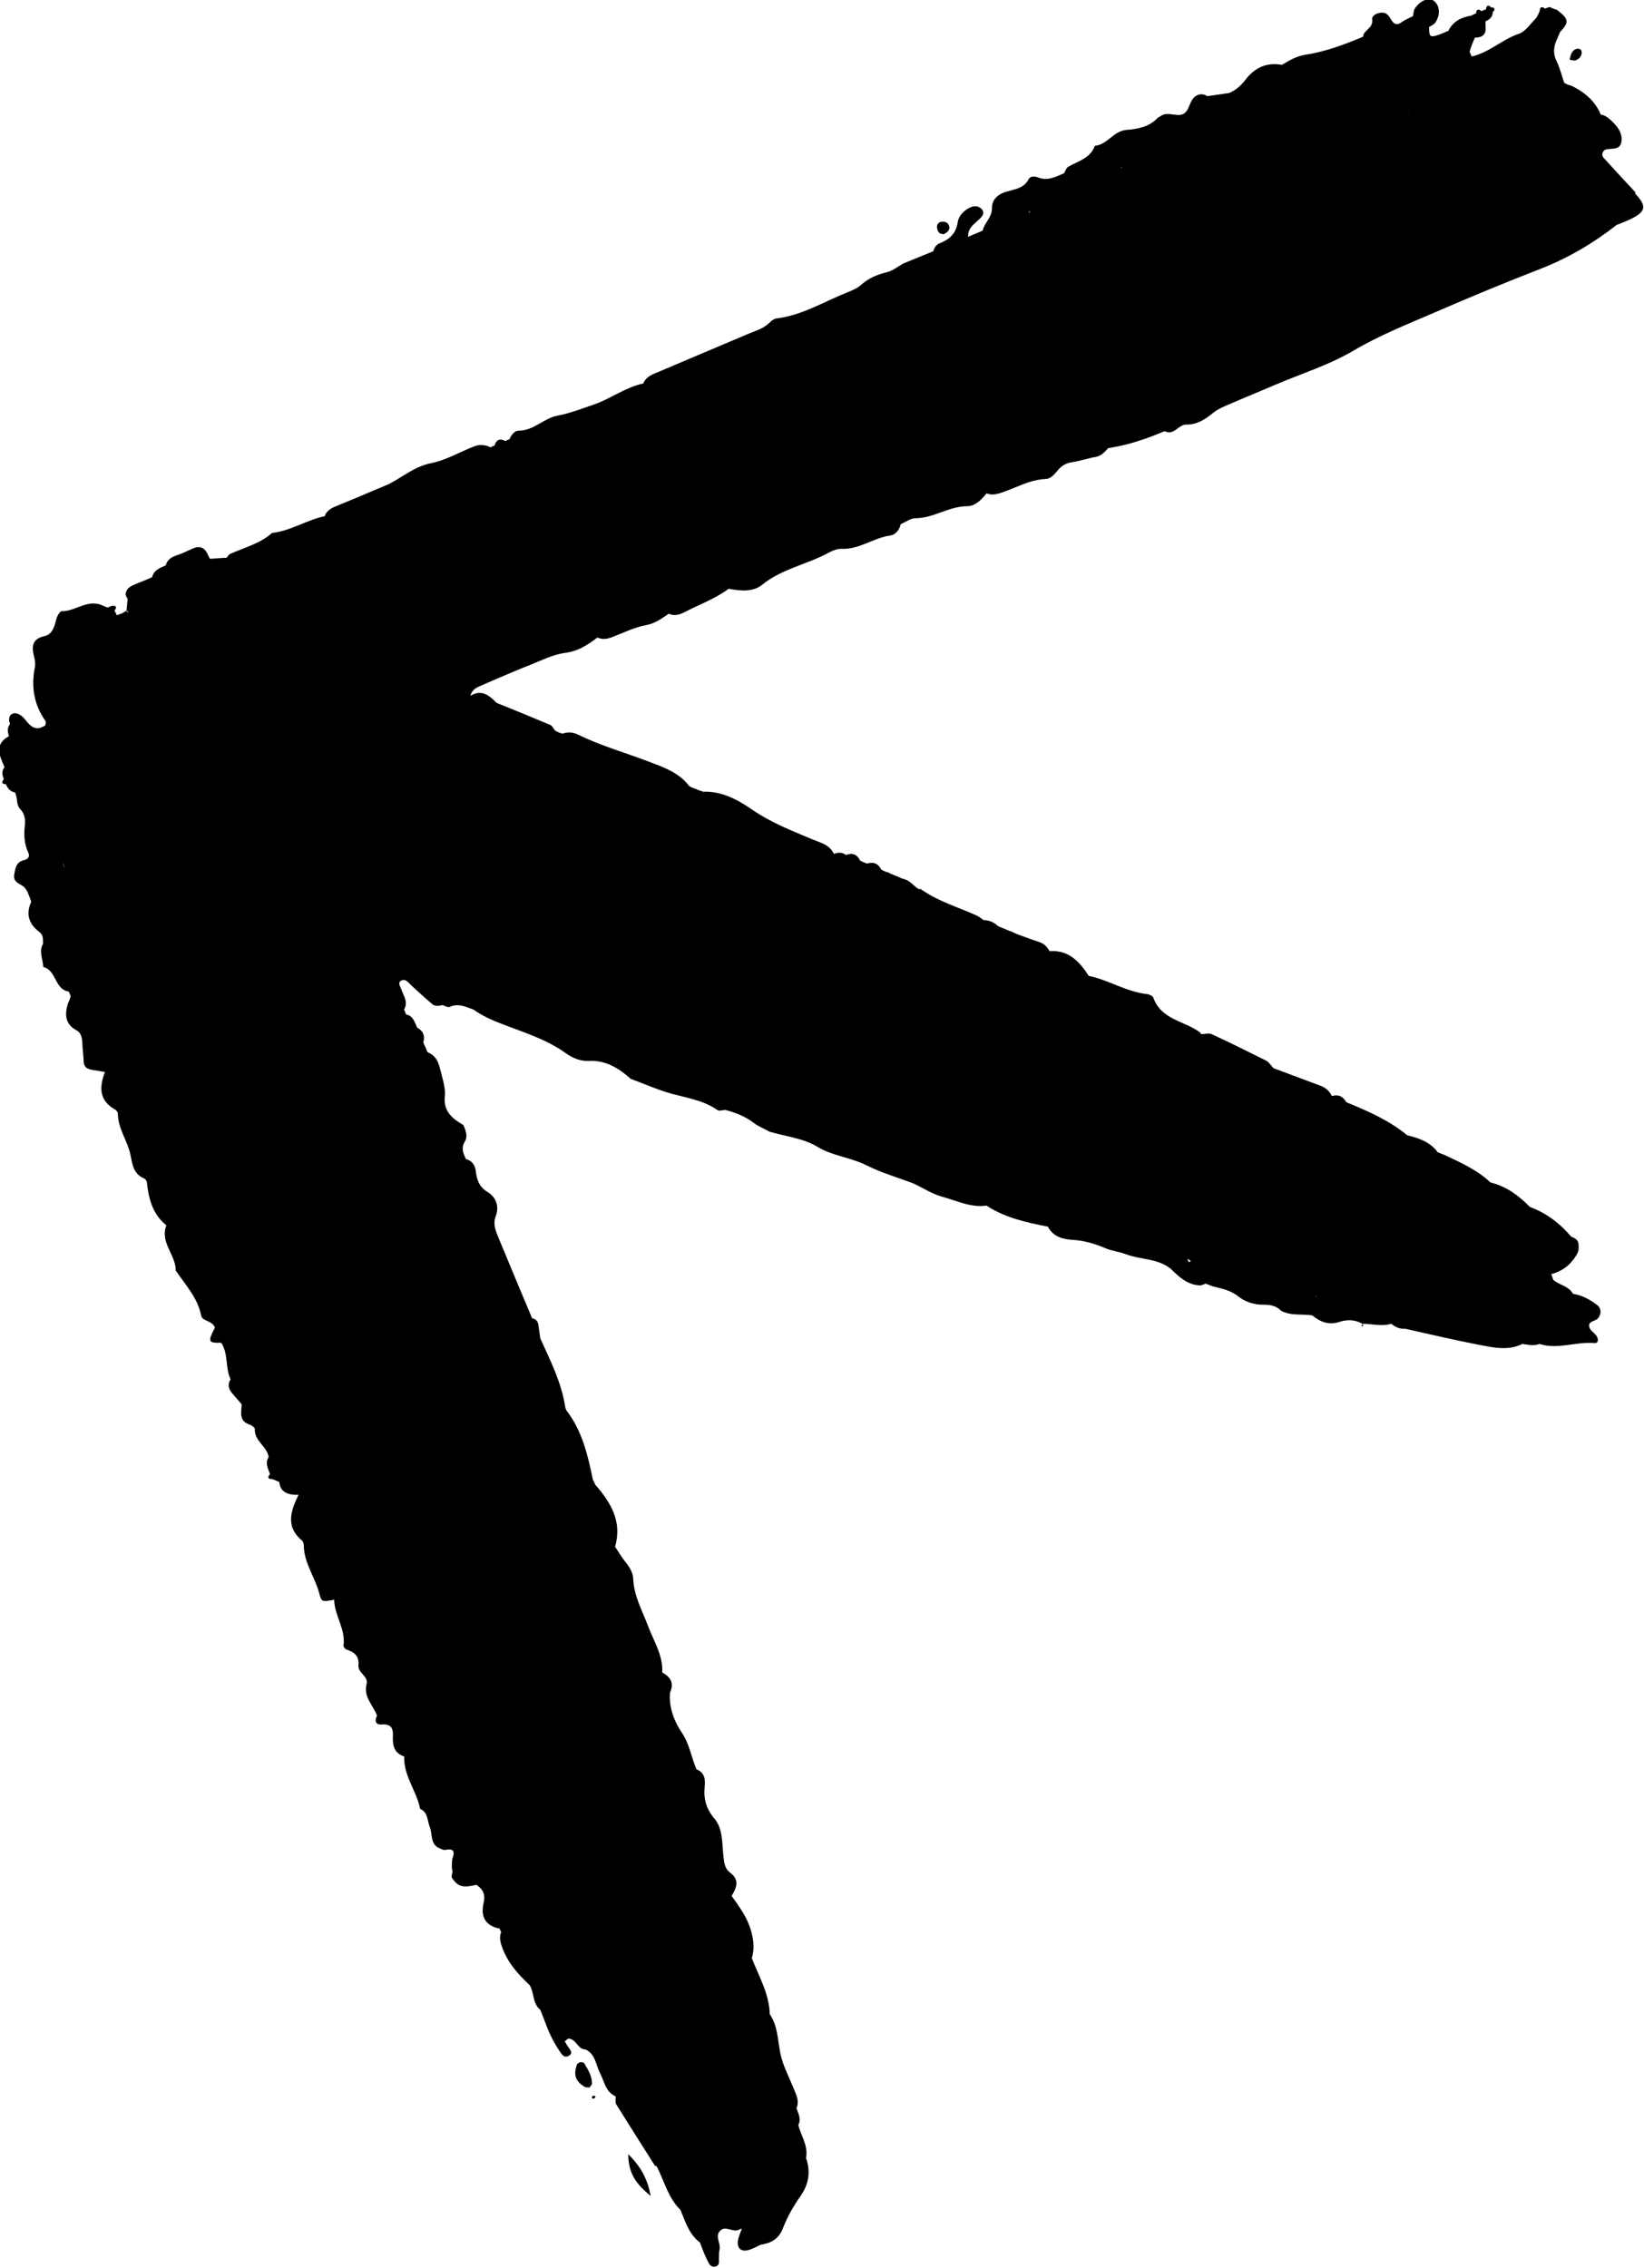 <?xml version="1.0" encoding="UTF-8"?> <svg xmlns="http://www.w3.org/2000/svg" id="Layer_1" viewBox="0 0 72.51 100"><polygon points="30.75 34.78 30.75 34.78 30.75 34.78 30.75 34.78"></polygon><polygon points="44.39 40.96 44.38 40.96 44.38 40.96 44.39 40.96"></polygon><polygon points="44.7 41.08 44.69 41.08 44.7 41.08 44.7 41.08"></polygon><polygon points="39.24 38.46 39.23 38.46 39.23 38.46 39.24 38.46"></polygon><path d="M72.14,8.49c-.48-.51-.95-1.03-1.42-1.54-.1-.11-.04-.32.12-.36.25-.06.6.04.67-.32.06-.32-.1-.61-.33-.84-.16-.16-.33-.34-.58-.38-.25-.61-.72-.99-1.29-1.27-.11-.03-.22-.06-.32-.13h0s0,0,0,0c0,0,0,0,0,0h0s0,0,0,0c-.11-.32-.19-.66-.34-.96-.17-.35-.12-.66.03-.98.04-.1.09-.2.13-.3,0,0,0,0,0,0,0,0,0,0,0,0h0s0,0,0,0c.41-.43.39-.58-.15-.98,0,0,0,0,0,0h0s0,0,0,0c0,0,0,0,0,0,0,0,0,0,0,0-.11-.03-.21-.07-.31-.12-.07.02-.14.04-.21.07h0s0,0,0,0c-.14-.11-.22-.08-.23.1,0,0,0,0,0,0,0,0,0,0,0,0h0c-.04.11-.09.21-.15.31-.25.24-.47.6-.77.7-.74.25-1.31.83-2.08,1,0,0,0,0,0,0-.03-.06-.05-.13-.09-.19.02-.11.06-.22.1-.33.04-.1.09-.21.13-.31,0,0,0,0,0,0q.53,0,.47-.49c0-.07,0-.15,0-.23,0,0,0,0,0,0h0s0,0,0,0c.18-.08.32-.19.32-.41,0,0,0,0,0,0,0,0,0,0,0,0h0s0,0,0,0c.02-.03.07-.06.07-.09.01-.09-.04-.12-.14-.11,0,0,0,0,0,0h0s0,0,0,0c-.13-.14-.2-.1-.23.08,0,0,0,0,0,0-.07.03-.13.05-.2.08-.14-.11-.22-.08-.24.1,0,0,0,0,0,0-.07.03-.14.06-.21.1,0,0,0,0,0,0,0,0,0,0,0,0-.44.07-.8.25-1.01.67,0,0,0,0,0,0,0,0,0,0,0,0h0s0,0,0,0h0c-.18.07-.35.16-.54.21-.27.08-.31.02-.31-.38h0s0,0,0,0c.1-.06.22-.11.28-.2.23-.35.19-.73-.05-.94-.22-.18-.61-.05-.86.33-.06.09-.05.22-.08.33,0,0,0,0,0,0-.17.09-.35.16-.5.27-.21.15-.34.09-.46-.11-.06-.1-.12-.2-.21-.26-.2-.14-.66.02-.63.24.06.41-.38.46-.4.77,0,0,0,0,0,0-.82.34-1.65.66-2.53.79-.4.06-.72.25-1.05.45,0,0,0,0,0,0,0,0,0,0,0,0-.68-.13-1.22.14-1.61.66-.2.26-.42.45-.71.58h0c-.32.05-.65.09-.97.14,0,0,0,0,0,0-.14-.09-.29-.11-.45-.04-.36.17-.3.67-.62.83-.3.14-.69-.15-1.02.11-.03.02-.08.03-.1.06-.38.4-.88.49-1.39.53-.56.05-.83.65-1.38.7-.2.55-.73.67-1.17.92-.09.05-.13.19-.19.29,0,0,0,0,0,0-.36.15-.71.35-1.13.19-.15-.06-.35-.08-.43.07-.21.41-.61.44-.98.55-.37.11-.65.34-.64.75,0,.39-.33.62-.41.97,0,0,0,0,0,0-.21.09-.43.18-.64.27,0,0,0,0,0,0,0,0,0,0,0,0-.02-.42.32-.59.56-.84.11-.11.17-.27.01-.41-.13-.11-.28-.12-.44-.06-.31.13-.55.38-.59.68-.08.5-.37.75-.8.92-.16.06-.23.2-.28.35h0c-.44.18-.88.36-1.32.54,0,0,0,0,0,0-.24.13-.46.32-.72.38-.43.11-.81.26-1.15.57-.17.15-.4.24-.62.33-1.02.41-1.97,1-3.09,1.14-.11.01-.22.09-.3.17-.26.27-.6.36-.93.5-1.31.55-2.62,1.11-3.92,1.66-.29.12-.6.21-.74.54-.77.16-1.4.65-2.13.91-.55.19-1.08.4-1.66.51-.59.11-1.04.66-1.7.66-.19,0-.33.19-.41.38,0,0,0,0,0,0h0s-.09.03-.09.03l-.08.05s0,0,0,0c0,0,0,0,0,0-.25-.13-.41-.07-.49.2,0,0,0,0,0,0l-.09.03s-.08.04-.08.05c-.22-.12-.48-.14-.69-.06-.65.24-1.26.62-1.92.75-.74.14-1.26.61-1.89.93,0,0,0,0,0,0-.74.31-1.48.63-2.22.93-.25.1-.5.2-.6.48,0,0,0,0,0,0-.8.17-1.5.65-2.32.74-.53.47-1.21.64-1.84.92-.07.03-.11.11-.16.17h0c-.25.02-.5.03-.74.05,0,0,0,0,0,0-.04-.07-.08-.15-.11-.22,0,0,0,0,0,0,0,0,0,0,0,0-.13-.28-.35-.36-.63-.24-.13.06-.27.12-.4.18h0c-.3.15-.7.16-.81.57,0,0,0,0,0,0,0,0,0,0,0,0-.25.11-.52.2-.6.52,0,0-.09.04-.09.04l-.09.04s0,0,0,0c-.15.06-.29.12-.44.18,0,0,0,0,0,0-.24.11-.52.17-.55.5,0,0,0,0,0,0,0,0,0,0,0,0,.02.07.05.14.09.2-.02.17-.03.35-.05.52.03.01.06.03.09.04-.02.01-.03.02-.05.03t0,0s-.04-.07-.04-.07c-.07.04-.14.08-.21.12,0,0,0,0,0,0-.07.03-.15.05-.22.08h0c-.03-.07-.06-.14-.1-.21.12-.14.09-.21-.1-.21h0s0,0,0,0c-.07.03-.14.05-.21.08-.1-.04-.21-.09-.31-.13-.62-.21-1.12.3-1.71.29-.08,0-.21.23-.24.37-.08.32-.17.65-.52.73-.54.12-.57.45-.46.89.04.15.07.32.04.47-.17.86-.05,1.65.46,2.37.03.05.02.18-.01.21-.09.06-.21.12-.32.12-.37,0-.49-.37-.73-.55-.13-.1-.3-.16-.44-.06-.14.11-.1.28-.06.43,0,0,0,0,0,0-.13.17-.11.35-.04.53-.4.21-.53.52-.37.95.05.14.11.28.17.42,0,0,0,0,0,0h0s0,0,0,0c0,0,0,0,0,0-.14.17-.1.35-.03.53-.12.14-.09.21.09.22.08.18.19.33.4.36,0,0,0,0,0,0,.13.24.04.55.25.76.17.18.21.4.19.65-.05.43-.04.85.15,1.25.08.18-.02.29-.2.33-.33.08-.37.34-.42.62-.07.38.28.41.45.58.05.05.09.13.13.19.06.15.12.29.17.44h0s0,0,0,0c-.25.54-.11.98.35,1.33.2.15.16.33.17.52,0,0,0,0,0,0-.2.35,0,.69.01,1.03.59.14.49.99,1.12,1.08,0,0,0,0,0,0,.03.07.06.14.09.2-.03.11-.07.22-.12.32-.15.49-.14.92.39,1.2.18.1.23.31.24.52.01.28.05.55.06.82,0,.24.12.35.35.39.19.03.38.06.59.1-.27.69-.24,1.27.44,1.65.06.03.13.12.13.18,0,.66.42,1.19.55,1.8.09.43.12.85.6,1.06.16.07.13.27.16.42.09.64.3,1.23.83,1.65,0,0,0,0,0,0-.3.75.42,1.3.41,1.99.43.64.97,1.2,1.13,2.01.04.22.5.21.6.51,0,0,0,0,0,0h0s0,0,0,0c0,0,0,0,0,0-.32.62-.3.68.28.67,0,0,0,0,0,0,.32.49.17,1.1.41,1.61,0,0,0,0,0,0,0,0,0,0,0,0-.14.22-.09.42.06.6.14.17.28.33.43.5,0,0,0,0,0,0h0c-.01.34-.14.72.33.89.1.03.26.14.25.2-.03.53.54.76.61,1.24,0,0,0,0,0,0h0c-.17.26-.03.5.06.75-.12.14-.1.22.1.22t0,0h0s0,0,0,0c.1.04.21.08.31.13,0,0,0,0,0,0q.05.6.85.56c-.35.71-.58,1.41.14,2.01.05.04.09.14.09.21,0,.78.49,1.4.68,2.12.1.39.12.39.66.29,0,0,0,0,0,0,.01.7.52,1.3.41,2.03,0,.05.08.15.14.17.34.1.56.3.52.68-.04.35.45.49.36.83-.15.58.29.94.46,1.4,0,0,0,0,0,0h0c-.11.21-.08.4.18.39.41-.03.54.12.52.52-.02.39.05.75.5.89,0,0,0,0,0,0-.04.85.55,1.52.7,2.31.35.15.31.5.42.78.13.31.02.72.37.93,0,0,0,0,0,0,.11.04.23.12.32.1.34-.07.44.04.32.37-.04.11-.02.23-.03.35,0,0,0,0,0,0,0,0,0,0,0,0,0,.07,0,.14.03.2,0,.11-.07.25-.02.32.26.39.49.44,1.07.3.29.19.41.42.32.8-.14.59.07,1.01.71,1.13,0,0,0,0,0,0,.01.05.03.1.07.14h0c-.08.19-.06.38,0,.57.23.73.71,1.28,1.25,1.78,0,0,0,0,0,0,0,0,0,0,0,0,.21.34.12.81.47,1.09,0,0,0,0,0,0,0,0,0,0,0,0,.09.22.18.45.26.67,0,0,0,0,0,0,.16.43.37.83.63,1.21.1.15.19.23.35.16.2-.1.12-.23.02-.36-.07-.09-.12-.19-.18-.29h0c.05-.04.1-.08.15-.12,0,0,0,0,0,0,.36,0,.41.48.77.48h0c.44.21.45.69.64,1.05.19.37.24.83.69,1.02,0,.12-.03.26.02.35.56.9,1.13,1.79,1.69,2.68.02.03.07.04.1.06,0,0,0,0,0,0,.33.65.5,1.38,1.04,1.91,0,0,0,0,0,0,.22.52.38,1.08.86,1.44,0,0,0,0,0,0,.1.25.19.51.31.75.08.16.16.39.41.3.17-.07.11-.25.12-.4,0-.12,0-.23.03-.35.05-.27-.2-.55,0-.79.24-.3.59.08.87-.08.03-.02.07-.03.11-.04,0,0,0,0,0,0h0c-.05.14-.11.28-.15.43-.11.4.09.62.46.51.18-.05.35-.15.52-.23,0,0,0,0,0,0,0,0,0,0,0,0,.45-.07.79-.24.98-.72.19-.5.47-.99.78-1.43.37-.53.45-1.07.24-1.68,0,0,0,0,0,0,.11-.53-.22-.97-.34-1.45,0,0,0,0,0,0,0,0,0,0,0,0,0,0,0,0,0,0h0c.14-.27,0-.5-.08-.74.14-.33-.02-.61-.14-.91-.21-.51-.48-1.02-.58-1.55-.11-.58-.11-1.18-.46-1.69-.02-.9-.48-1.66-.79-2.47,0,0,0,0,0,0,.14-.46.07-.89-.08-1.35-.18-.53-.5-.95-.81-1.39h0s0,0,0,0c.22-.36.36-.71-.06-1.02-.24-.18-.27-.43-.3-.72-.07-.57-.01-1.21-.4-1.67-.36-.43-.48-.86-.43-1.39.03-.31.02-.64-.36-.78,0,0,0,0,0,0,0,0,0,0,0,0-.23-.53-.3-1.1-.64-1.61-.34-.5-.58-1.11-.53-1.77h0c.19-.41.04-.69-.34-.89,0,0,0,0,0,0,.04-.74-.36-1.36-.61-2.01-.26-.7-.64-1.35-.67-2.12-.01-.27-.16-.52-.34-.74-.17-.21-.31-.45-.46-.68,0,0,0,0,0,0,0,0,0,0,0,0,.32-1.11-.19-1.95-.88-2.74,0,0,0,0,0,0,0,0,0,0,0,0-.03-.08-.06-.15-.1-.21,0,0,0,0,0,0-.22-1.08-.47-2.15-1.16-3.05-.04-.06-.06-.15-.07-.22-.17-1.06-.66-2.01-1.09-2.97,0,0,0,0,0,0-.03-.19-.05-.38-.08-.57-.02-.17-.11-.28-.28-.31h0s0,0,0,0c-.49-1.17-.98-2.33-1.46-3.5-.13-.32-.29-.63-.14-1.02.16-.41,0-.83-.35-1.04-.4-.24-.49-.56-.54-.96-.03-.24-.17-.44-.43-.5-.11-.24-.22-.48-.06-.75.16-.26.05-.51-.05-.75,0,0,0,0,0,0-.48-.28-.89-.6-.82-1.26.03-.3-.05-.62-.13-.91-.11-.4-.15-.86-.63-1.04,0,0,0,0,0,0,0,0,0,0,0,0-.06-.14-.12-.29-.19-.43h0s0,0,0,0c0,0,0,0,0,0q.13-.44-.27-.66c-.11-.24-.18-.52-.49-.58,0,0,0,0,0,0-.03-.07-.05-.14-.09-.21,0,0,0,0,0,0,.2-.33-.02-.61-.12-.9-.04-.13-.19-.3.02-.39.17-.07.28.08.39.19.31.29.63.58.96.86.13.11.3.07.45.04.1.03.23.11.31.08.39-.18.72,0,1.06.12.38.27.78.45,1.22.62.98.38,1.99.68,2.86,1.31.28.2.63.35.99.33.76-.04,1.33.32,1.86.79,0,0,0,0,0,0,.62.23,1.22.5,1.85.67.68.18,1.38.29,1.98.71.07.05.23,0,.34-.01h0c.45.12.87.28,1.25.57.21.16.47.26.7.39,0,0,0,0,0,0,0,0,0,0,0,0,.71.21,1.49.29,2.1.66.69.42,1.48.47,2.17.82.66.33,1.38.54,2.07.8,0,0,0,0,0,0,.43.2.84.47,1.28.59.64.17,1.25.49,1.95.39,0,0,0,0,0,0,.82.54,1.76.74,2.71.93,0,0,0,0,0,0,.23.44.64.55,1.08.58.52.03.99.17,1.46.37.28.12.6.15.89.26.65.25,1.4.18,1.98.64,0,0,0,0,0,0,0,0,0,0,0,0,.38.37.75.73,1.33.74,0,0,0,0,0,0,0,0,0,0,0,0,.07-.02.14-.05.22-.08.1.04.21.08.31.12.4.1.79.17,1.15.46.29.23.7.36,1.11.35.28,0,.55.05.76.27,0,0,0,0,0,0,0,0,0,0,0,0,.43.23.92.13,1.37.2,0,0,0,0,0,0,0,0,0,0,0,0,.35.29.72.44,1.19.29.34-.11.69-.11,1.02.08.42,0,.85.13,1.27,0,0-.02,0-.03,0-.05,0,0,0,0,0,0,0,0-.01.04-.01.04.18.15.39.25.63.23,0,0,0,0,0,0,1.07.24,2.13.49,3.21.7.65.12,1.31.29,1.96-.03,0,0,0,0,0,0,0,0,0,0,0,0,.25.03.5.1.75,0,.81.26,1.61-.11,2.43-.04.19.02.18-.21.06-.35-.1-.12-.26-.22-.29-.35-.07-.27.24-.25.36-.37.18-.18.18-.46-.02-.61-.32-.24-.66-.43-1.06-.49,0,0,0,0,0,0-.19-.35-.61-.38-.87-.62,0,0,0,0,0,0-.03-.08-.06-.17-.09-.25.52-.13.9-.45,1.15-.91.07-.12.07-.3.05-.44-.02-.16-.17-.25-.32-.3,0,0,0,0,0,0-.5-.59-1.09-1.04-1.82-1.31,0,0,0,0,0,0-.49-.5-1.04-.91-1.74-1.08,0,0,0,0,0,0-.59-.56-1.32-.88-2.04-1.22,0,0,0,0,0,0-.11-.04-.22-.08-.32-.13,0-.01,0-.02,0-.03h0s0,0,0,0c0,0,0,0,0,0-.34-.42-.81-.58-1.31-.7,0,0,0,0,0,0-.8-.66-1.74-1.07-2.69-1.46-.14-.25-.35-.36-.64-.27,0,0,0,0,0,0h0s0-.01,0-.01c-.11-.22-.28-.37-.51-.45-.58-.22-1.16-.43-1.74-.65,0,0,0,0,0,0,0,0,0,0,0,0-.11-.04-.21-.08-.32-.12,0,0,0,0,0,0-.11-.11-.19-.26-.32-.33-.8-.4-1.6-.8-2.41-1.17-.12-.06-.3,0-.46,0,0,0,0,0,0,0-.02-.03-.04-.07-.07-.09-.68-.5-1.7-.55-2.04-1.52-.03-.08-.19-.15-.3-.16-.9-.1-1.67-.62-2.55-.8h0s0,0,0,0c-.41-.64-.89-1.15-1.73-1.09-.11-.21-.26-.35-.5-.42-.29-.09-.56-.2-.85-.3h0s0,0,0,0c0,0,0,0,0,0,0,0,0,0,0,0-.11-.04-.21-.08-.31-.14-.11-.03-.21-.07-.31-.12-.11-.04-.21-.08-.31-.13,0,0,0,0,0,0,0,0,0,0,0,0h0,0c-.17-.17-.38-.25-.62-.26-.1-.06-.19-.14-.29-.19-.83-.38-1.72-.63-2.48-1.17-.03-.02-.08,0-.11-.01h0c-.23-.16-.41-.41-.72-.46h0s0,0,0,0c-.1-.05-.2-.09-.3-.13h0c-.1-.04-.21-.08-.31-.14-.11-.02-.21-.07-.31-.13,0,0,0,0,0,0h0s0,0,0,0h0c-.14-.27-.35-.35-.63-.26h0c-.1-.04-.2-.08-.3-.13h0c-.13-.28-.35-.36-.63-.25,0,0,0,0,0,0h0c-.16-.13-.34-.12-.53-.05,0,0,0,0,0,0h0s0,0,0,0c0,0,0,0,0,0-.19-.41-.59-.49-.95-.64-.9-.38-1.81-.73-2.64-1.3-.64-.44-1.34-.83-2.17-.8-.11-.03-.22-.07-.32-.12-.1-.03-.21-.07-.3-.13,0,0,0,0,0,0-.47-.62-1.19-.85-1.87-1.11-1.01-.38-2.06-.68-3.04-1.16-.22-.11-.45-.12-.68-.04-.05-.02-.1-.03-.16-.05-.05-.03-.11-.05-.16-.08-.08-.09-.13-.22-.23-.26-.78-.33-1.57-.65-2.36-.97h0c-.32-.33-.66-.61-1.15-.31.05-.21.19-.33.38-.41.21-.09.43-.19.64-.28,0,0,0,0,0,0,0,0,0,0,0,0,.54-.23,1.07-.46,1.61-.67.5-.2,1.01-.46,1.53-.53.58-.07,1.01-.35,1.44-.68.23.11.46.06.68-.03.48-.18.95-.42,1.44-.51.42-.07.71-.3,1.03-.51,0,0,0,0,0,0,.23.11.45.05.66-.05.66-.35,1.38-.6,1.98-1.05,0,0,0,0,0,0,.51.1,1.07.15,1.47-.17.88-.72,2-.9,2.96-1.43.17-.09.37-.17.56-.16.78.03,1.4-.49,2.15-.59.22-.03.39-.25.45-.5,0,0,0,0,0,0,.22-.09.43-.26.65-.26.8,0,1.47-.53,2.28-.53.36,0,.63-.29.86-.57.19.09.38.05.57,0,.68-.21,1.29-.6,2.03-.63.25-.01.4-.23.56-.41.16-.19.35-.29.6-.33.35-.05.69-.17,1.03-.23.26-.04.41-.22.57-.39h0c.87-.13,1.69-.41,2.49-.75h0c.41.22.6-.3.96-.29.45.01.82-.22,1.17-.51.21-.17.47-.28.73-.39.69-.3,1.38-.58,2.08-.88,1.13-.48,2.32-.85,3.37-1.47,1.17-.69,2.41-1.18,3.64-1.71,1.52-.66,3.06-1.3,4.61-1.9,1.23-.48,2.34-1.13,3.37-1.94,0,0,0,0,0,0,.18-.07.36-.14.54-.22.77-.36.82-.59.27-1.18ZM49.5,7.4s-.03,0-.04.01h0s.01-.03.01-.04c0,0,.02.02.03.03ZM62.09,4.99s0,0,0,0c0,0,0,0,0,0,.01,0,.02,0,.04,0,0,0-.02.01-.03.02,0,0,0-.02,0-.02ZM45.39,9.32s.04.01.06.02c-.02,0-.04.02-.07.03,0,0,0,0,0,0,0-.01,0-.03,0-.04ZM2.85,38.29c-.04-.1-.07-.2-.1-.3.04.1.08.2.1.3ZM7.57,24.86s0,0,0,0c0,0,0,0,0,0,0,.03,0,.05,0,.07,0-.02,0-.05,0-.07,0,0,0,0,0,0ZM58.06,57.15s0,.02,0,.03h-.03s.02-.02.02-.03ZM52.38,55.51c.05.03.1.06.15.1,0,0,0,0,0,0,0,0,0,0,0,0h0s0,0,0,0c0,0,0,0,0,0-.03.01-.06.03-.1.04-.02-.05-.04-.1-.06-.14ZM20.8,30.68h0,0Z"></path><path d="M28.7,96.83c-.14-.73-.41-1.27-.99-1.84,0,.88.39,1.35.99,1.84Z"></path><path d="M25.8,91.01c-.03-.05-.13-.09-.19-.08-.06,0-.15.06-.17.12-.15.45-.06.72.35.97.06.03.14.02.21.03.04-.06.11-.12.11-.18,0-.32-.16-.59-.32-.85Z"></path><path d="M41.65,10.31c.15-.07.26-.18.21-.35-.05-.17-.22-.21-.38-.17-.12.03-.17.15-.15.27.03.17.11.28.32.26Z"></path><path d="M69.46,2.67c.15-.04.27-.15.3-.31.01-.06-.01-.16-.05-.18-.16-.08-.3.01-.38.14-.06.09-.07.2-.1.31.1.02.17.05.24.03Z"></path><path d="M26.22,92.41s-.08,0-.09.02c-.05.07-.02.12.07.1.02,0,.04-.04.07-.06-.02-.02-.03-.06-.05-.06Z"></path><path d="M60.11,58.48s0-.07.01-.11c-.09.08-.09.12-.01.11Z"></path><polygon points="60.12 58.38 60.12 58.38 60.12 58.38 60.12 58.38 60.12 58.38 60.12 58.38 60.12 58.38 60.12 58.38 60.12 58.38 60.12 58.38"></polygon></svg> 